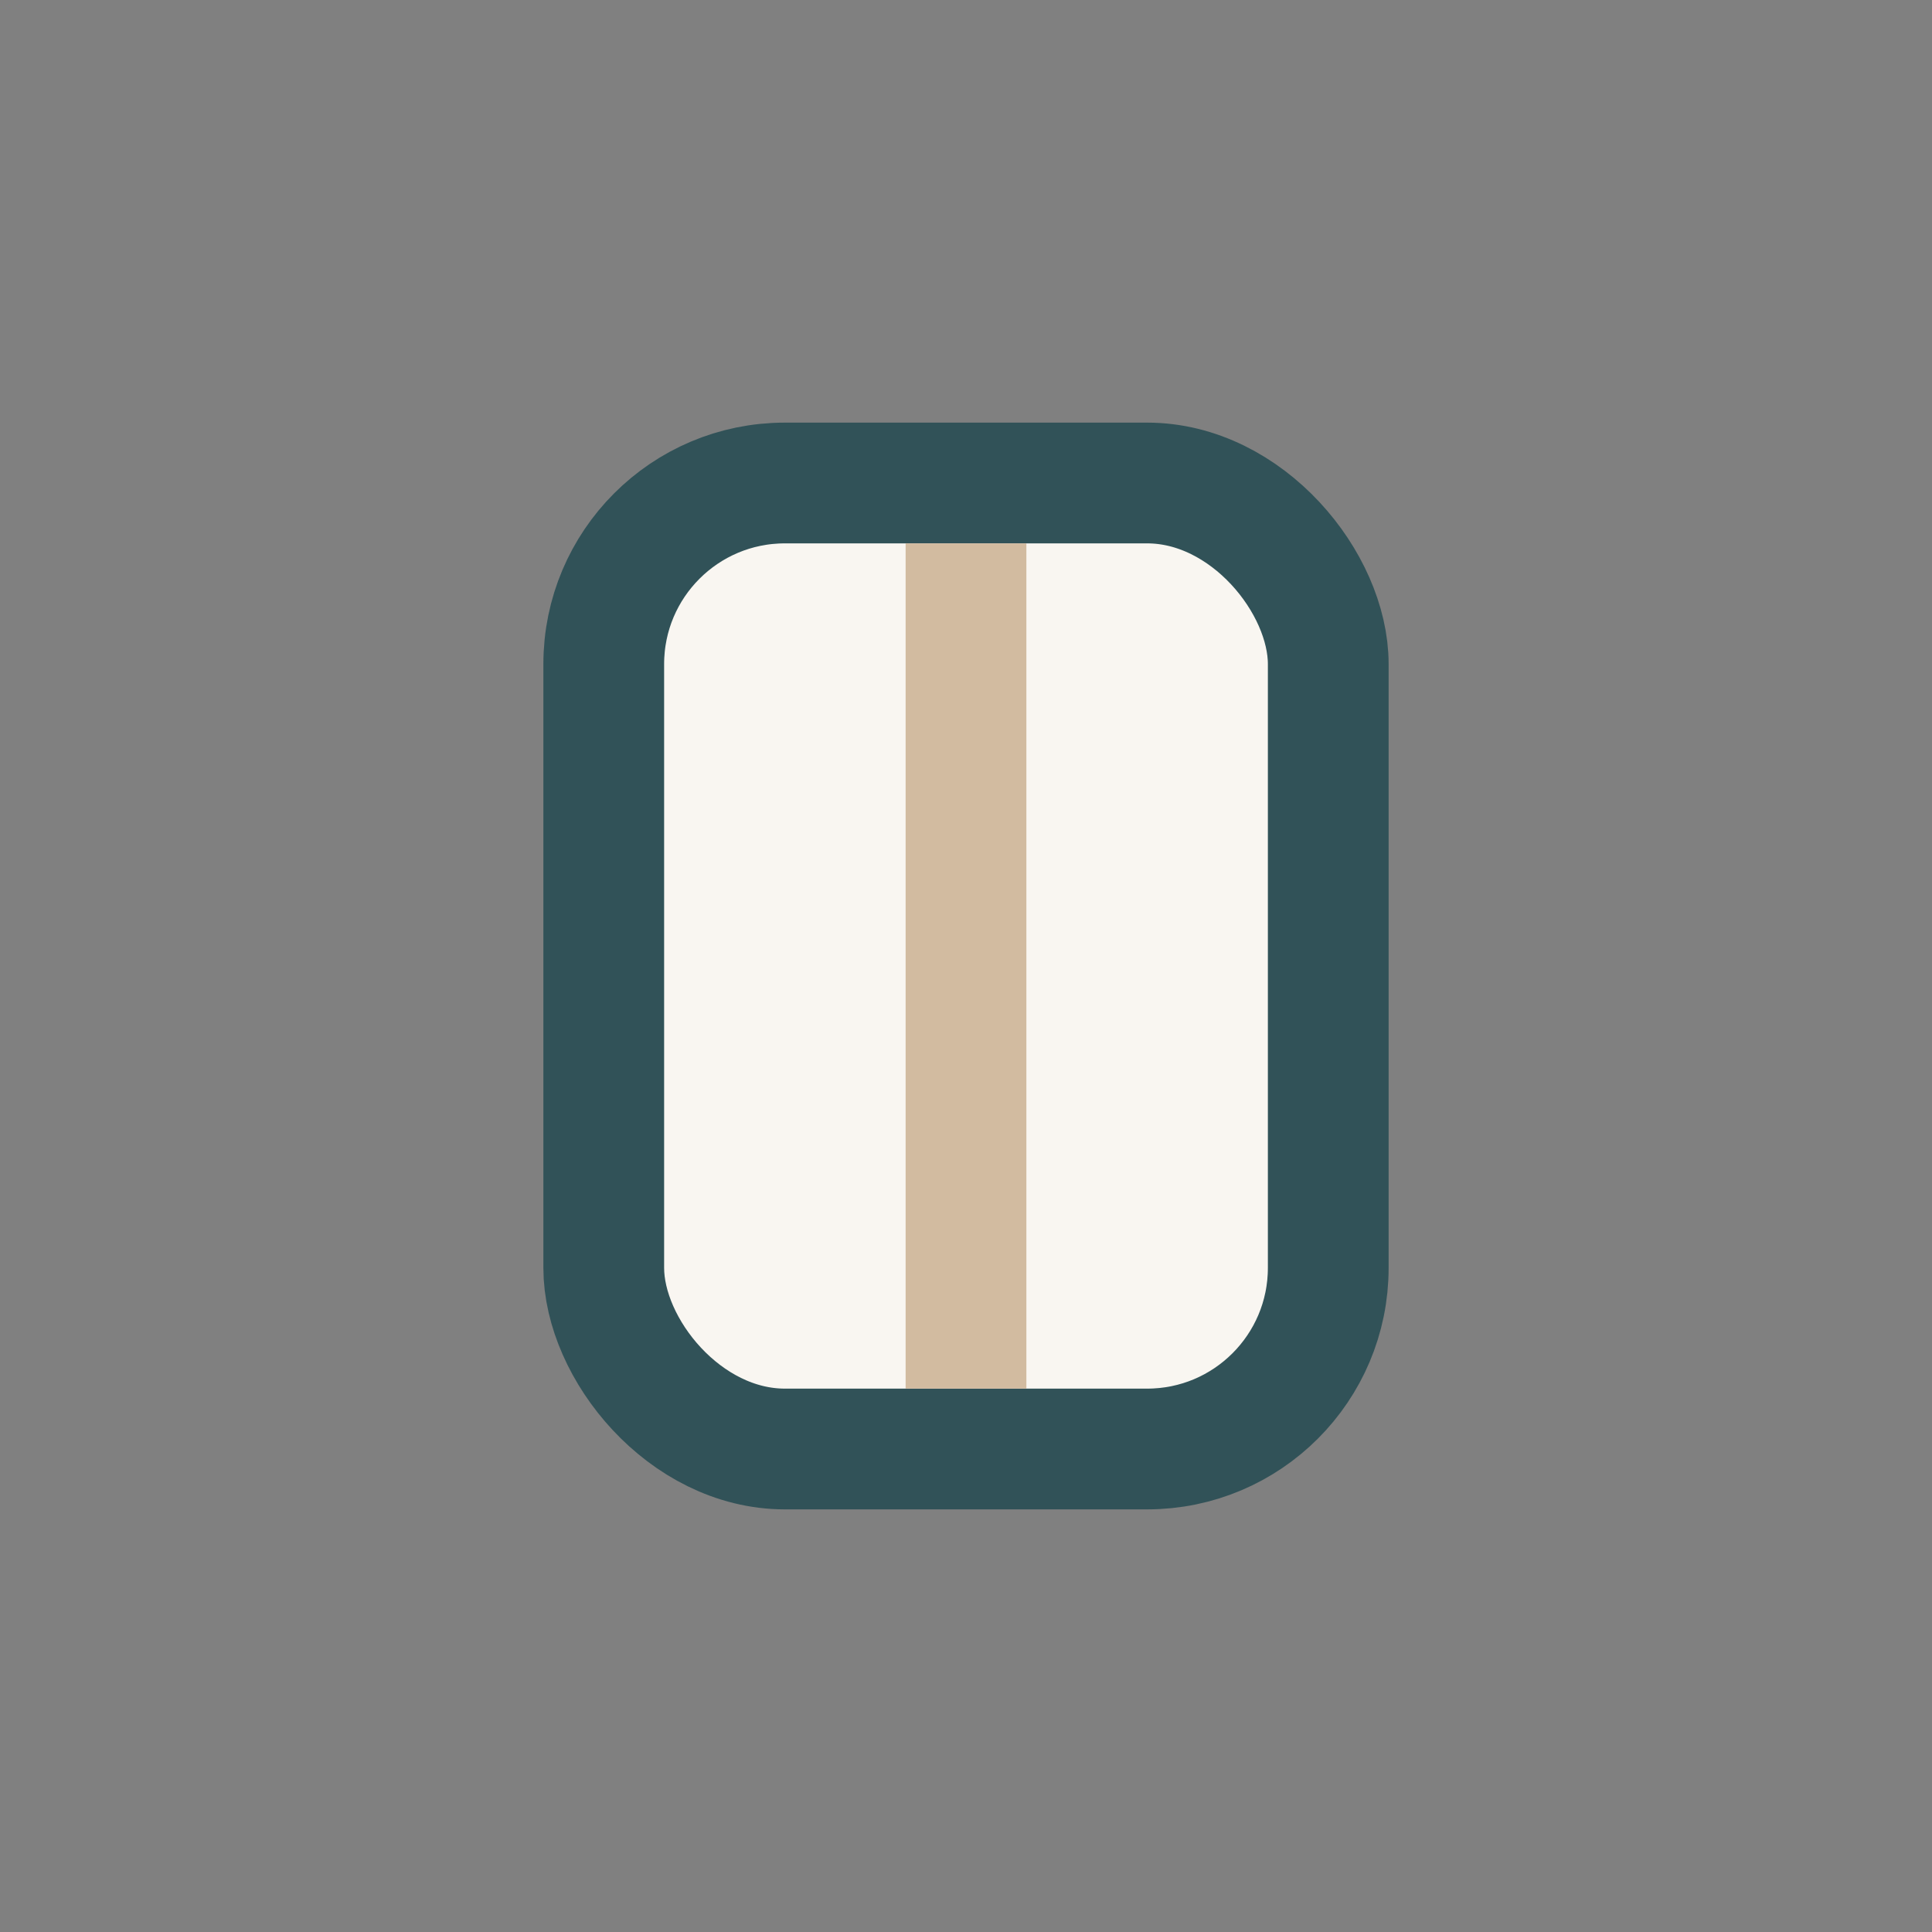 <?xml version="1.0" encoding="UTF-8"?>
<svg xmlns="http://www.w3.org/2000/svg" width="32" height="32" viewBox="0 0 32 32"><rect x="0" y="0" width="32" height="32" fill="#808080" stroke="none"/><rect x="10" y="8" width="12" height="16" rx="3" fill="#F9F6F1" stroke="#315258" stroke-width="2"/><path d="M16 9v14" stroke="#D2BBA0" stroke-width="2"/></svg>